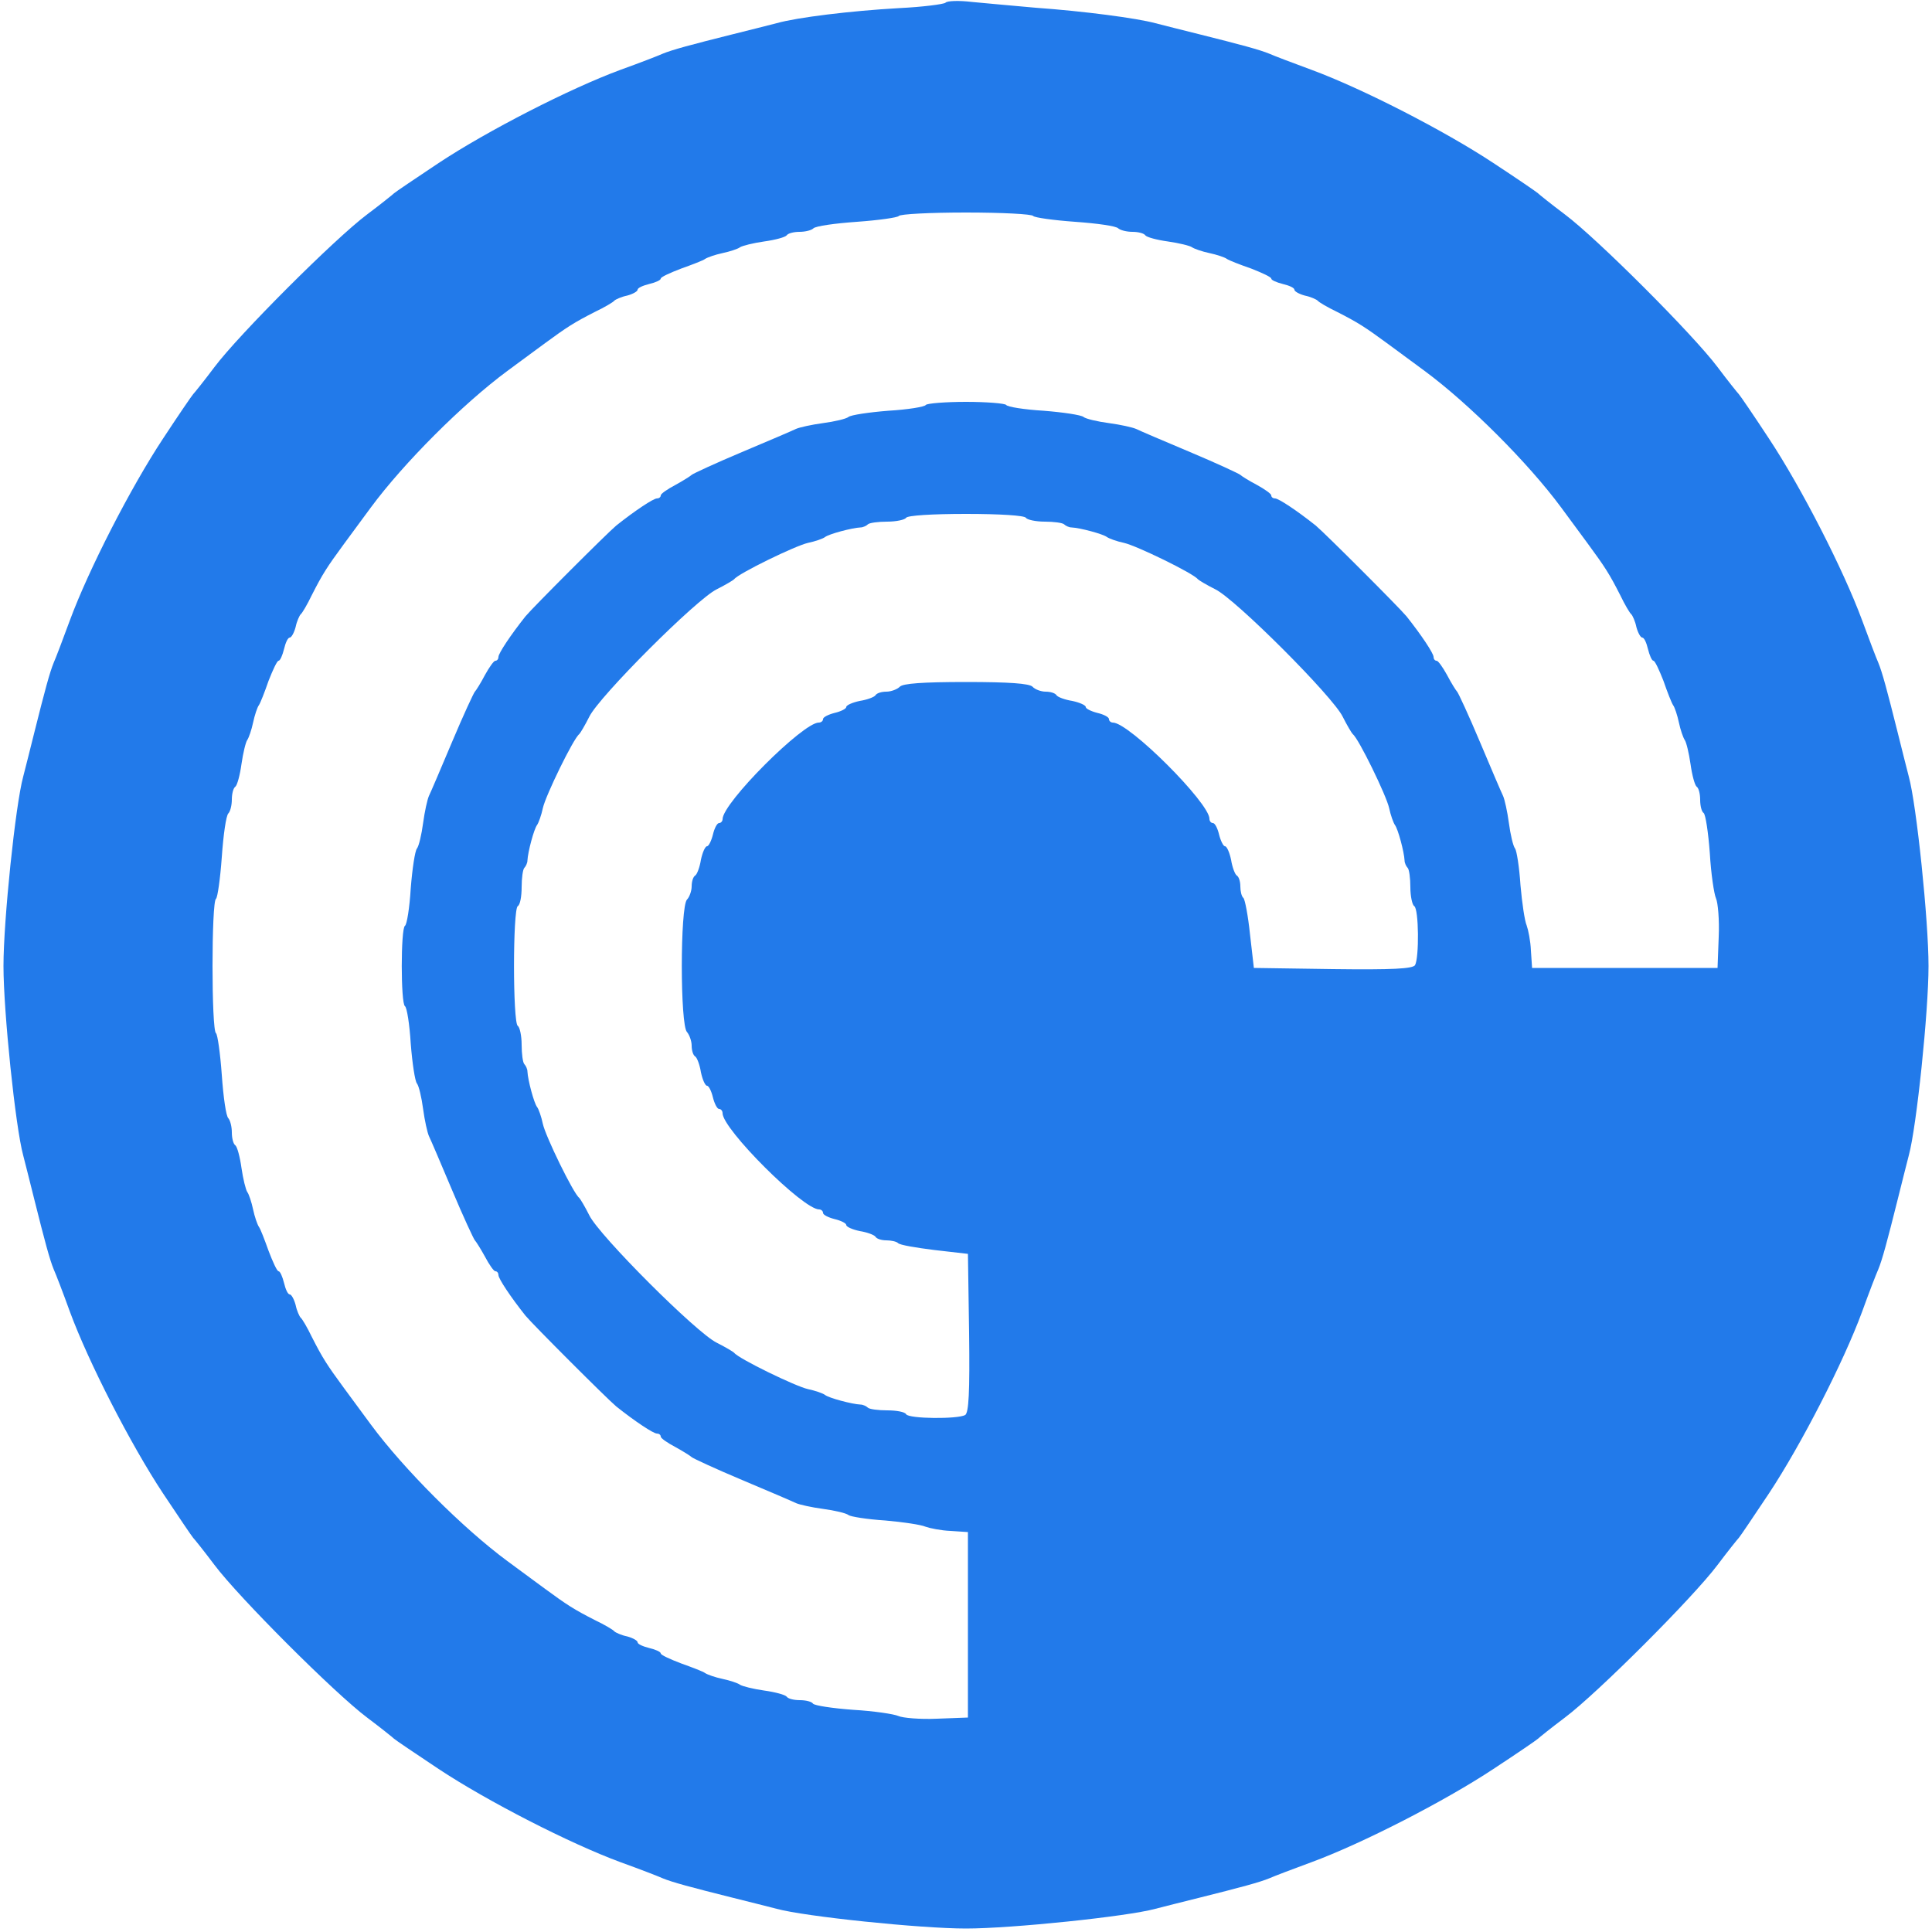 <?xml version="1.0" encoding="UTF-8"?> <svg xmlns="http://www.w3.org/2000/svg" version="1.0" width="500pt" height="500pt" viewBox="0 0 500 500" preserveAspectRatio="xMidYMid meet"><g transform="translate(0,500) scale(0.1,-0.1)" fill="#227aea" stroke="none"><path d="M2447 4993 c-5 -4 -59 -11 -120 -14 -125 -7 -264 -24 -317 -39 -19 -5 -71 -18 -115 -29 -108 -27 -156 -40 -180 -50 -11 -5 -60 -24 -110 -42 -130 -48 -343 -157 -470 -241 -60 -40 -112 -75 -115 -78 -3 -3 -34 -28 -70 -55 -84 -63 -332 -311 -395 -395 -27 -36 -52 -67 -55 -70 -3 -3 -38 -54 -78 -115 -84 -127 -193 -340 -241 -470 -18 -49 -37 -99 -42 -110 -10 -24 -23 -72 -50 -180 -11 -44 -24 -96 -29 -115 -20 -73 -51 -372 -51 -490 0 -118 31 -417 51 -490 5 -19 18 -71 29 -115 27 -108 40 -156 50 -180 5 -11 24 -60 42 -110 48 -130 157 -343 241 -470 40 -60 75 -112 78 -115 3 -3 28 -34 55 -70 63 -84 311 -332 395 -395 36 -27 67 -52 70 -55 3 -3 55 -38 115 -78 127 -84 340 -193 470 -241 50 -18 99 -37 110 -42 24 -10 72 -23 180 -50 44 -11 96 -24 115 -29 73 -20 372 -51 490 -51 118 0 417 31 490 51 19 5 71 18 115 29 108 27 156 40 180 50 11 5 61 24 110 42 130 48 343 157 470 241 61 40 112 75 115 78 3 3 34 28 70 55 84 63 332 311 395 395 27 36 52 67 55 70 3 3 38 55 78 115 84 127 193 340 241 470 18 50 37 99 42 110 10 24 23 72 50 180 11 44 24 96 29 115 20 73 51 372 51 490 0 118 -31 417 -51 490 -5 19 -18 71 -29 115 -27 108 -40 156 -50 180 -5 11 -24 61 -42 110 -48 130 -157 343 -241 470 -40 61 -75 112 -78 115 -3 3 -28 34 -55 70 -63 84 -311 332 -395 395 -36 27 -67 52 -70 55 -3 3 -54 38 -115 78 -127 84 -340 193 -470 241 -49 18 -99 37 -110 42 -24 10 -72 23 -180 50 -44 11 -96 24 -115 29 -48 13 -184 31 -310 40 -58 5 -132 12 -165 15 -33 4 -64 3 -68 -2z m227 -552 c3 -4 52 -11 108 -15 57 -4 107 -11 112 -17 6 -5 22 -9 37 -9 15 0 30 -4 33 -9 4 -5 30 -12 59 -16 28 -4 57 -11 62 -15 6 -4 26 -11 45 -15 19 -4 40 -11 45 -15 6 -4 34 -15 63 -25 28 -11 52 -22 52 -26 0 -4 14 -10 30 -14 17 -4 30 -10 30 -15 0 -4 12 -11 27 -15 15 -3 30 -10 33 -13 3 -4 25 -17 50 -29 55 -28 72 -39 132 -83 26 -19 69 -51 95 -70 115 -85 268 -238 353 -353 19 -26 51 -69 70 -95 44 -60 55 -77 83 -132 12 -25 25 -47 29 -50 3 -3 10 -18 13 -33 4 -15 11 -27 15 -27 5 0 11 -13 15 -30 4 -16 10 -30 14 -30 4 0 15 -24 26 -52 10 -29 21 -57 25 -63 4 -5 11 -26 15 -45 4 -19 11 -39 15 -45 4 -5 11 -34 15 -62 4 -29 11 -55 16 -59 5 -3 9 -18 9 -34 0 -16 4 -31 9 -34 5 -4 12 -50 16 -104 3 -53 11 -106 16 -117 5 -11 9 -56 7 -100 l-3 -80 -240 0 -240 0 -3 45 c-1 25 -7 54 -11 65 -5 11 -12 58 -16 104 -3 47 -10 90 -14 95 -5 6 -12 36 -16 66 -4 30 -11 61 -15 70 -4 8 -31 71 -60 140 -29 69 -56 127 -59 130 -3 3 -15 22 -26 43 -11 20 -23 37 -27 37 -5 0 -8 5 -8 10 0 9 -31 56 -70 105 -20 24 -211 215 -235 235 -49 39 -96 70 -105 70 -5 0 -10 3 -10 8 0 4 -17 16 -37 27 -21 11 -40 23 -43 26 -3 3 -61 30 -130 59 -69 29 -132 56 -140 60 -9 4 -40 11 -70 15 -30 4 -60 11 -66 16 -6 5 -52 12 -103 16 -50 3 -94 10 -97 15 -3 4 -50 8 -104 8 -54 0 -101 -4 -104 -8 -3 -5 -47 -12 -97 -15 -51 -4 -97 -11 -103 -16 -6 -5 -36 -12 -66 -16 -30 -4 -61 -11 -70 -15 -8 -4 -71 -31 -140 -60 -69 -29 -127 -56 -130 -59 -3 -3 -22 -15 -42 -26 -21 -11 -38 -23 -38 -27 0 -5 -5 -8 -10 -8 -9 0 -56 -31 -105 -70 -24 -20 -215 -211 -235 -235 -39 -49 -70 -96 -70 -105 0 -5 -3 -10 -8 -10 -4 0 -16 -17 -27 -37 -11 -21 -23 -40 -26 -43 -3 -3 -30 -61 -59 -130 -29 -69 -56 -132 -60 -140 -4 -9 -11 -40 -15 -70 -4 -30 -11 -60 -16 -66 -5 -6 -12 -52 -16 -103 -3 -50 -10 -94 -15 -97 -11 -7 -11 -201 0 -208 5 -3 12 -47 15 -97 4 -51 11 -97 16 -103 5 -6 12 -36 16 -66 4 -30 11 -61 15 -70 4 -8 31 -71 60 -140 29 -69 56 -127 59 -130 3 -3 15 -22 26 -42 11 -21 23 -38 27 -38 5 0 8 -5 8 -10 0 -9 31 -56 70 -105 20 -24 211 -215 235 -235 49 -39 96 -70 105 -70 5 0 10 -3 10 -8 0 -4 17 -16 38 -27 20 -11 39 -23 42 -26 3 -3 61 -30 130 -59 69 -29 132 -56 140 -60 9 -4 40 -11 70 -15 30 -4 60 -11 66 -16 5 -4 48 -11 95 -14 46 -4 93 -11 104 -16 11 -4 40 -10 65 -11 l45 -3 0 -240 0 -240 -80 -3 c-44 -2 -89 2 -100 7 -11 5 -64 13 -117 16 -54 4 -100 11 -104 16 -3 5 -18 9 -34 9 -16 0 -31 4 -34 9 -4 5 -30 12 -59 16 -28 4 -56 11 -62 15 -5 4 -26 11 -45 15 -19 4 -39 11 -45 15 -5 4 -34 15 -62 25 -29 11 -53 22 -53 26 0 4 -13 10 -30 14 -16 4 -30 10 -30 15 0 4 -12 11 -27 15 -15 3 -30 10 -33 13 -3 4 -25 17 -50 29 -55 28 -72 39 -132 83 -26 19 -69 51 -95 70 -115 85 -268 238 -353 353 -19 26 -51 69 -70 95 -44 60 -55 77 -83 132 -12 25 -25 47 -29 50 -3 3 -10 18 -13 33 -4 15 -11 27 -15 27 -5 0 -11 13 -15 30 -4 16 -10 30 -14 30 -4 0 -15 24 -26 53 -10 28 -21 57 -25 62 -4 6 -11 26 -15 45 -4 19 -11 40 -15 45 -4 6 -11 34 -15 62 -4 29 -11 55 -16 59 -5 3 -9 18 -9 33 0 15 -4 31 -9 37 -6 5 -13 55 -17 112 -4 56 -11 105 -15 108 -12 7 -12 341 0 348 4 3 11 52 15 108 4 57 11 107 17 113 5 5 9 21 9 36 0 15 4 30 9 33 5 4 12 30 16 59 4 28 11 57 15 62 4 6 11 26 15 45 4 19 11 40 15 45 4 6 15 34 25 63 11 28 22 52 26 52 4 0 10 14 14 30 4 17 10 30 15 30 4 0 11 12 15 27 3 15 10 30 13 33 4 3 17 25 29 50 28 55 39 72 83 132 19 26 51 69 70 95 85 115 238 268 353 353 26 19 69 51 95 70 60 44 77 55 132 83 25 12 47 25 50 29 3 3 18 10 33 13 15 4 27 11 27 15 0 5 14 11 30 15 17 4 30 10 30 14 0 4 24 15 53 26 28 10 57 21 62 25 6 4 26 11 45 15 19 4 40 11 45 15 6 4 34 11 62 15 29 4 55 11 59 16 3 5 18 9 33 9 15 0 31 4 36 9 6 6 56 13 113 17 56 4 105 11 108 15 3 5 81 9 174 9 93 0 171 -4 174 -9z m-19 -781 c3 -5 25 -10 49 -10 23 0 46 -3 50 -7 4 -4 13 -8 19 -8 22 -1 82 -17 92 -25 6 -4 25 -11 44 -15 32 -7 180 -79 191 -94 3 -3 23 -15 45 -26 52 -25 305 -278 330 -330 11 -22 23 -42 26 -45 15 -11 87 -159 94 -191 4 -19 11 -38 15 -44 8 -10 24 -70 25 -92 0 -6 4 -15 8 -19 4 -4 7 -27 7 -50 0 -24 5 -46 10 -49 12 -7 13 -134 2 -153 -7 -9 -56 -12 -213 -10 l-204 3 -10 87 c-5 48 -13 90 -17 94 -5 4 -8 18 -8 30 0 13 -4 25 -9 28 -5 3 -12 22 -15 41 -4 19 -11 35 -16 35 -4 0 -11 14 -15 30 -4 17 -11 30 -16 30 -5 0 -9 5 -9 11 0 41 -208 249 -250 249 -5 0 -10 4 -10 9 0 5 -13 12 -30 16 -16 4 -30 11 -30 15 0 5 -16 12 -35 16 -19 3 -38 10 -41 15 -3 5 -15 9 -28 9 -12 0 -28 6 -34 13 -9 8 -58 12 -172 12 -114 0 -163 -4 -171 -12 -7 -7 -23 -13 -35 -13 -13 0 -25 -4 -28 -9 -3 -5 -22 -12 -41 -15 -19 -4 -35 -11 -35 -16 0 -4 -13 -11 -30 -15 -16 -4 -30 -11 -30 -16 0 -5 -5 -9 -11 -9 -41 0 -249 -208 -249 -250 0 -5 -4 -10 -9 -10 -5 0 -12 -13 -16 -30 -4 -16 -11 -30 -15 -30 -5 0 -12 -16 -16 -35 -3 -19 -10 -38 -15 -41 -5 -3 -9 -15 -9 -28 0 -12 -6 -28 -12 -34 -18 -18 -18 -326 0 -343 6 -7 12 -23 12 -35 0 -13 4 -25 9 -28 5 -3 12 -22 15 -41 4 -19 11 -35 16 -35 4 0 11 -13 15 -30 4 -16 11 -30 16 -30 5 0 9 -5 9 -11 0 -41 208 -249 250 -249 5 0 10 -4 10 -9 0 -5 14 -12 30 -16 17 -4 30 -11 30 -15 0 -5 16 -12 35 -16 19 -3 38 -10 41 -15 3 -5 15 -9 28 -9 12 0 26 -3 30 -7 4 -5 46 -12 94 -18 l87 -10 3 -204 c2 -157 -1 -206 -10 -213 -19 -11 -146 -10 -153 2 -3 6 -25 10 -49 10 -23 0 -46 3 -50 7 -4 4 -13 8 -19 8 -22 1 -82 17 -92 25 -5 4 -25 11 -44 15 -32 7 -180 79 -191 94 -3 3 -23 15 -45 26 -52 25 -305 278 -330 330 -11 22 -23 42 -26 45 -15 11 -87 159 -94 191 -4 19 -11 39 -15 44 -8 10 -24 70 -25 92 0 6 -4 15 -8 19 -4 4 -7 27 -7 50 0 24 -5 46 -10 49 -13 8 -13 302 0 310 6 3 10 25 10 49 0 23 3 46 7 50 4 4 8 13 8 19 1 22 17 82 25 92 4 6 11 25 15 44 7 32 79 180 94 191 3 3 15 23 26 45 25 52 278 305 330 330 22 11 42 23 45 26 11 15 159 87 191 94 19 4 39 11 44 15 10 8 70 24 92 25 6 0 15 4 19 8 4 4 27 7 50 7 24 0 46 5 49 10 4 6 67 10 155 10 88 0 151 -4 155 -10z" fill="#227aea"></path></g></svg> 